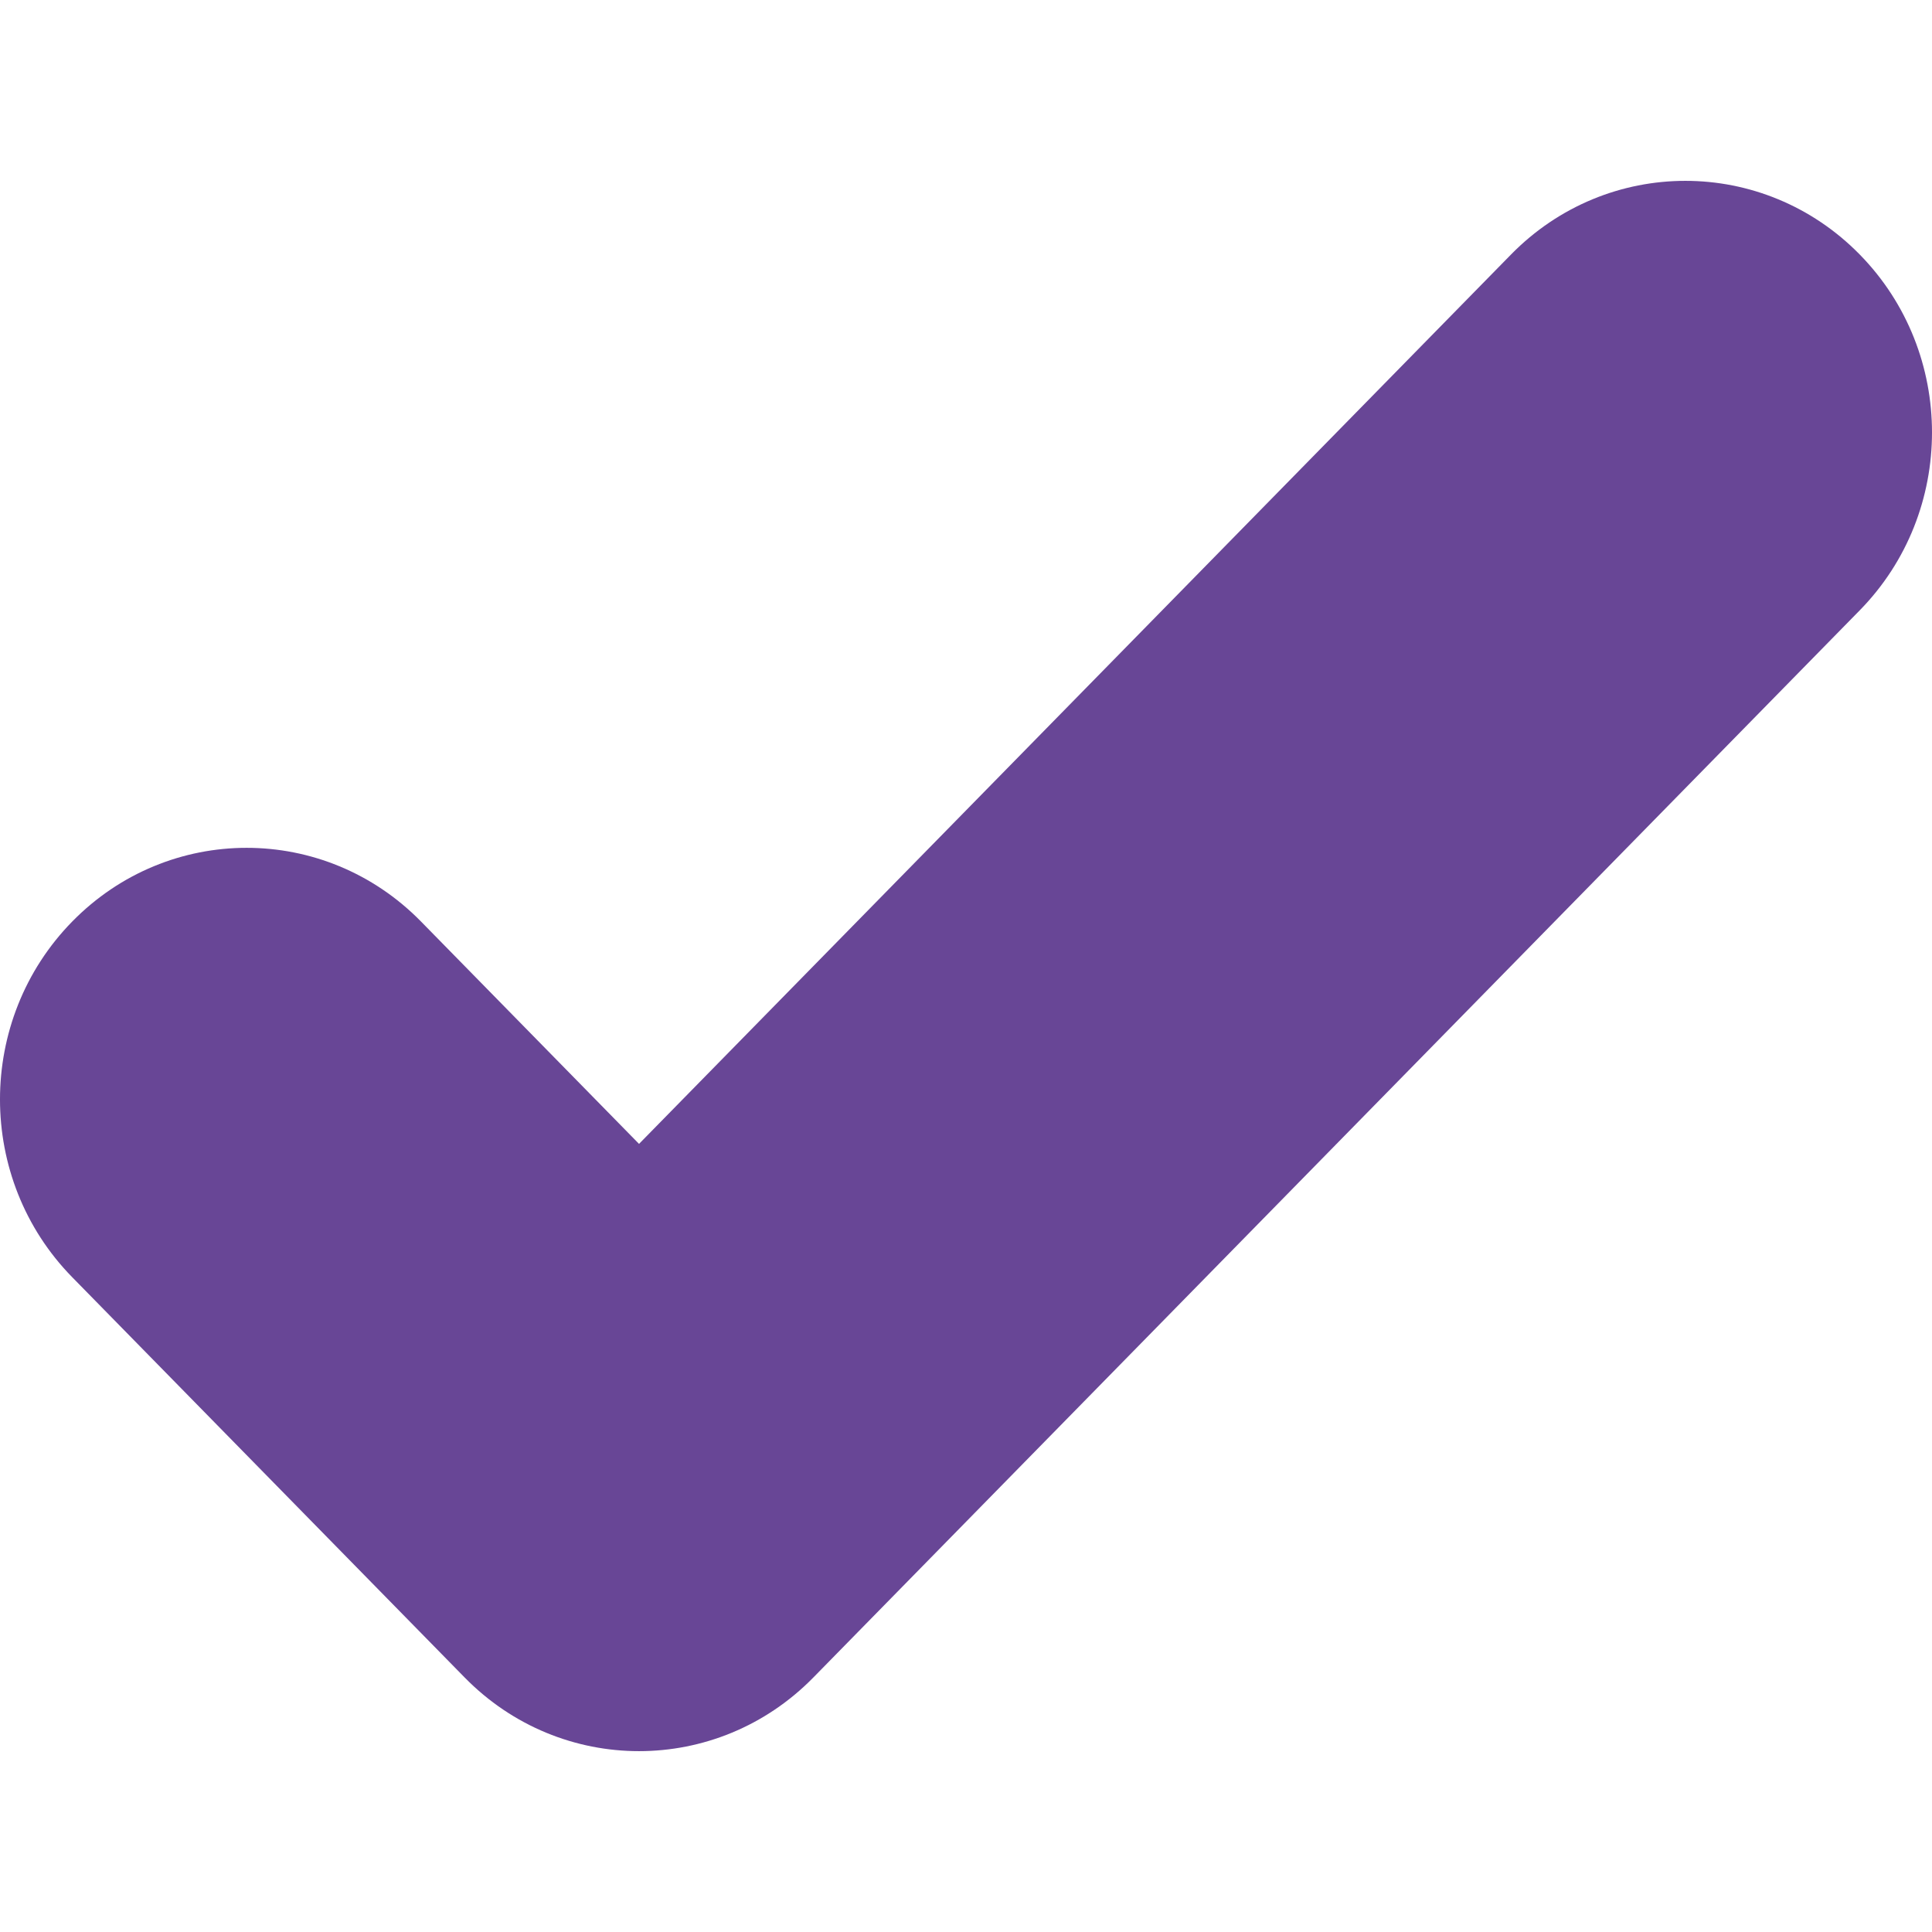 <?xml version="1.0" encoding="UTF-8"?> <svg xmlns="http://www.w3.org/2000/svg" xmlns:xlink="http://www.w3.org/1999/xlink" id="Capa_1" x="0px" y="0px" width="512px" height="512px" viewBox="0 0 611.99 611.99" style="enable-background:new 0 0 611.99 611.99;" xml:space="preserve"><g><g> <g id="_x39__34_"> <g> <path d="M589.105,80.63c-30.513-31.125-79.965-31.125-110.478,0L202.422,362.344l-69.061-70.438 c-30.513-31.125-79.965-31.125-110.478,0c-30.513,31.125-30.513,81.572,0,112.678l124.29,126.776 c30.513,31.125,79.965,31.125,110.478,0l331.453-338.033C619.619,162.202,619.619,111.755,589.105,80.63z" data-original="#000000" class="active-path" data-old_color="#402367" fill="#684696"></path> </g> </g> </g></g> </svg> 
